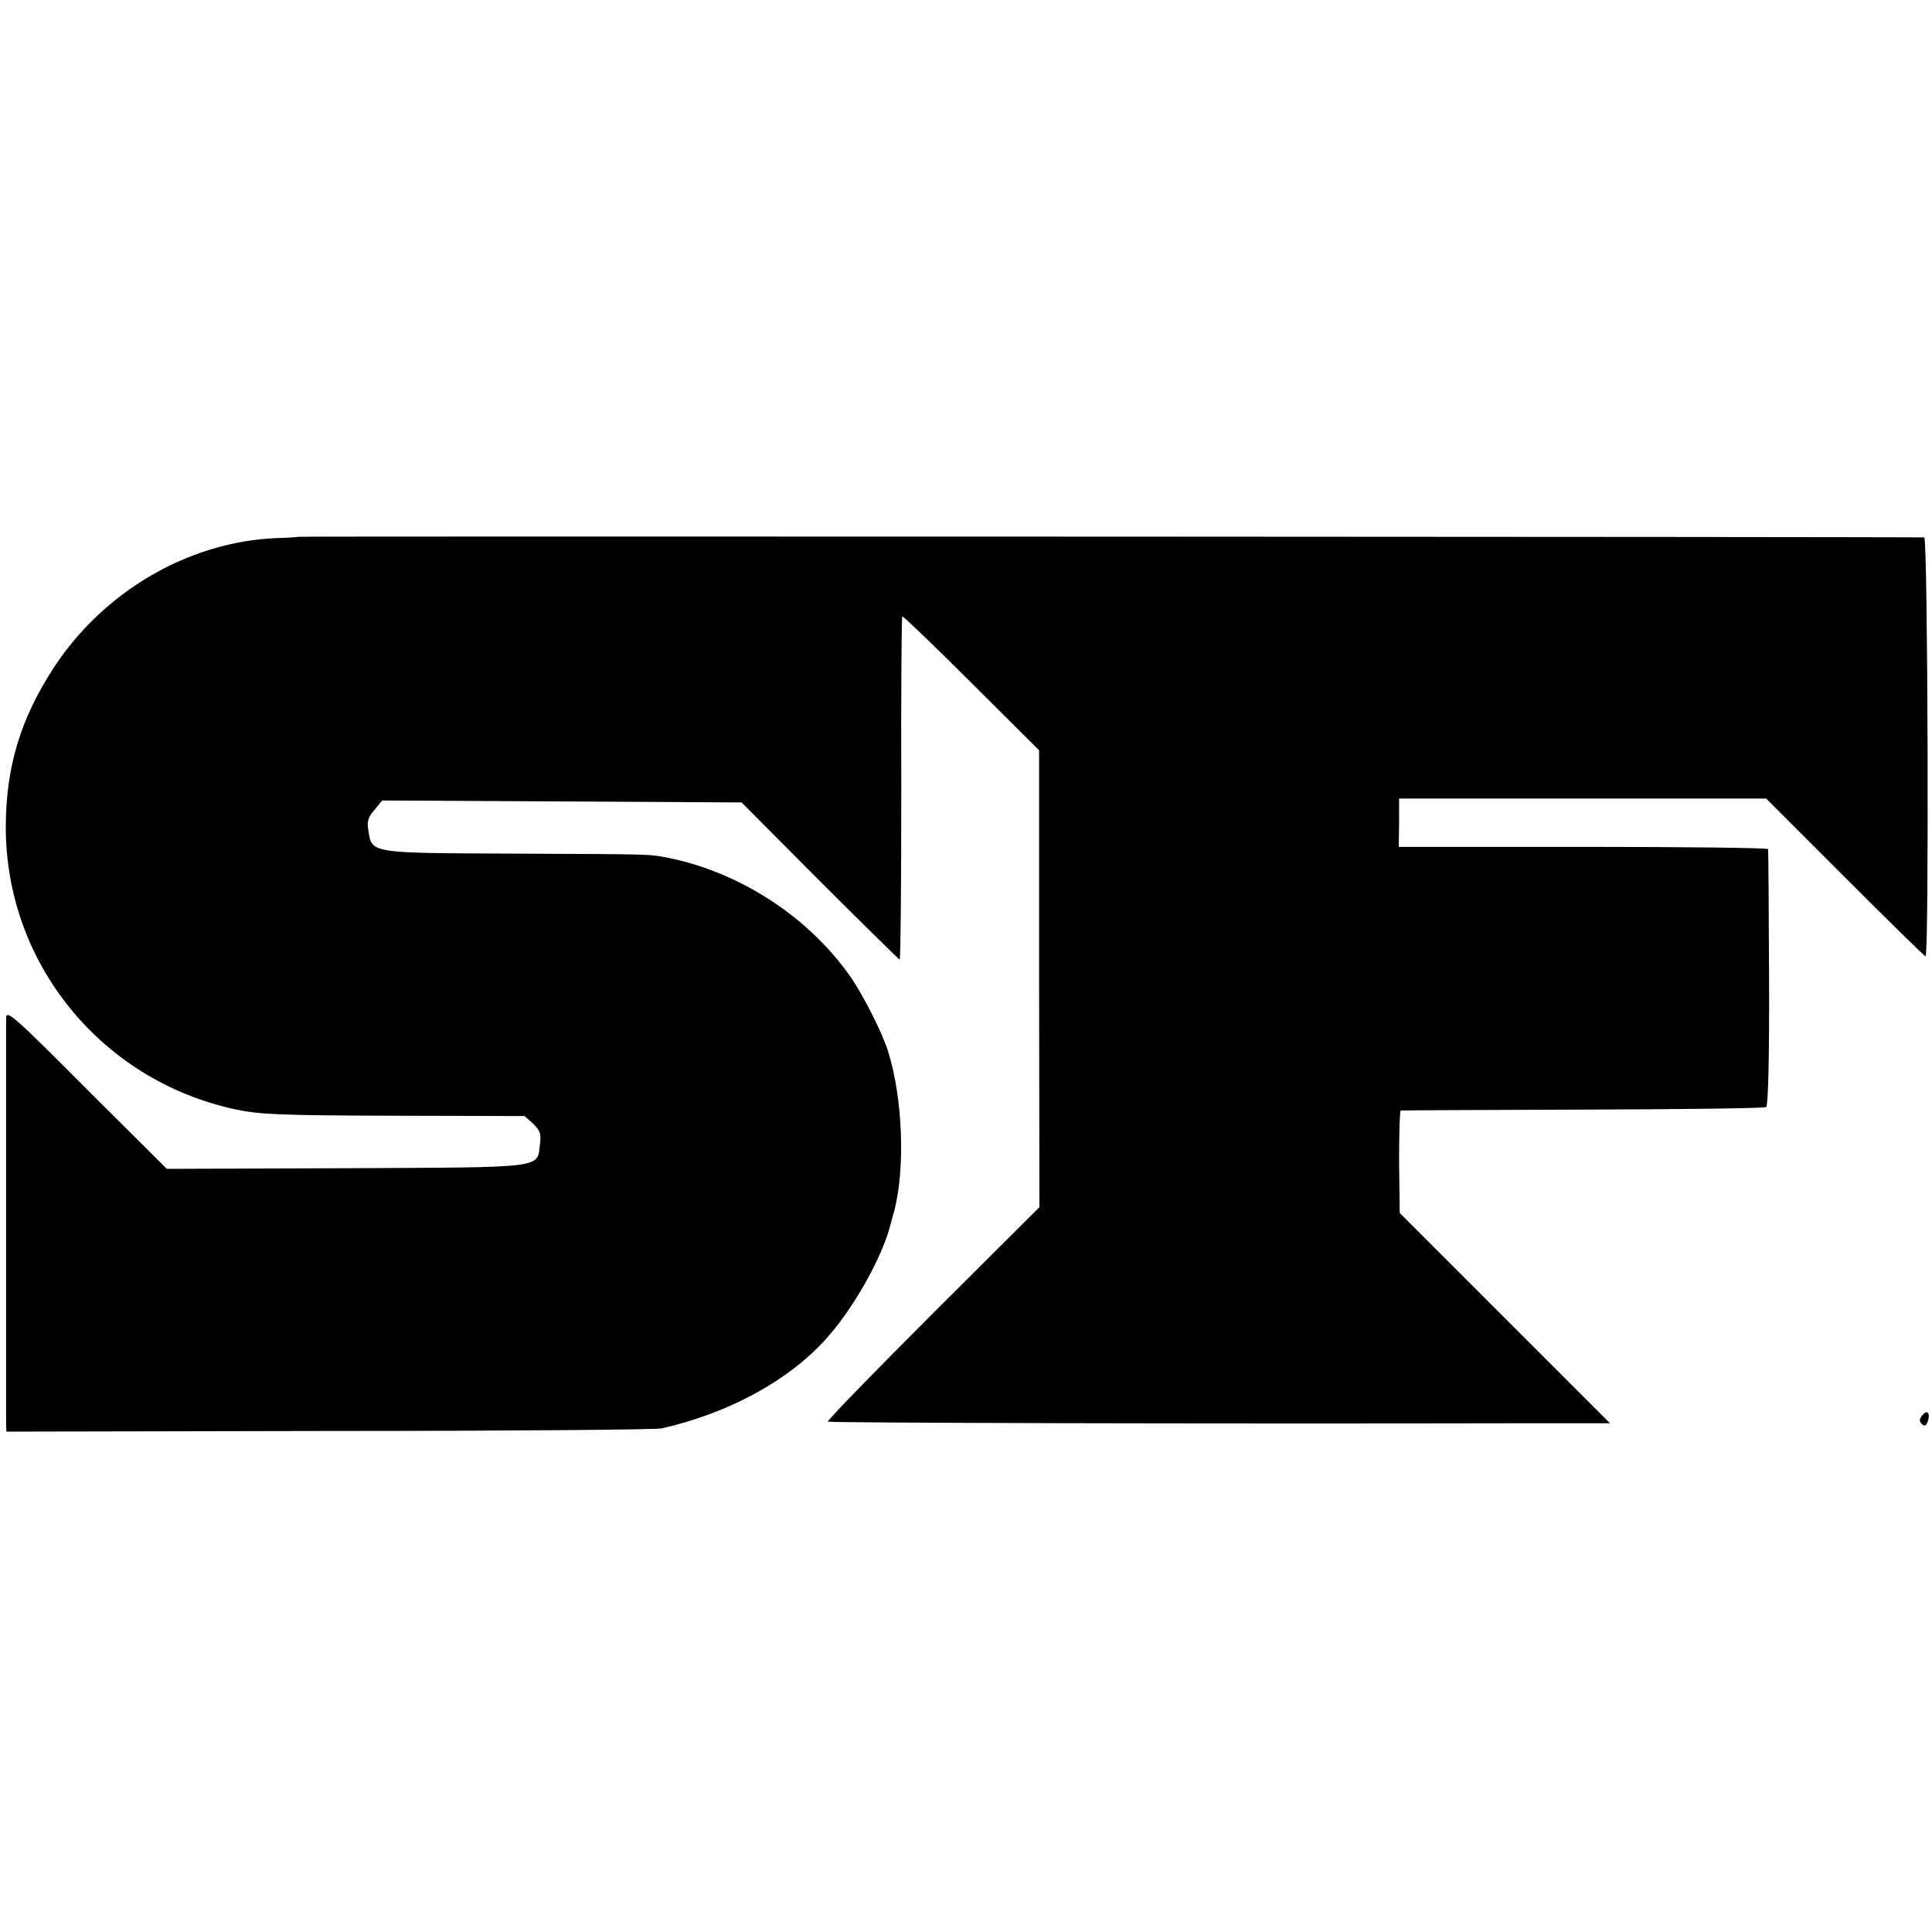 <?xml version="1.0" standalone="no"?>
<!DOCTYPE svg PUBLIC "-//W3C//DTD SVG 20010904//EN"
 "http://www.w3.org/TR/2001/REC-SVG-20010904/DTD/svg10.dtd">
<svg version="1.0" xmlns="http://www.w3.org/2000/svg"
 width="600pt" height="600pt" viewBox="0 0 600 600"
 preserveAspectRatio="xMidYMid meet">
<g transform="translate(0,600) scale(0.1,-0.1)"
fill="#000000" stroke="none">
<path d="M927 4333 c-1 -1 -31 -3 -67 -4 -274 -11 -538 -165 -694 -404 -103
-159 -148 -308 -148 -496 1 -421 296 -784 712 -874 74 -16 137 -19 492 -20
l407 -1 27 -24 c21 -21 25 -31 21 -62 -10 -77 27 -73 -600 -76 l-559 -2 -249
248 c-225 226 -249 247 -250 221 0 -16 0 -301 0 -634 0 -333 0 -615 0 -628 l1
-23 1003 2 c551 0 1016 4 1032 8 211 48 397 150 514 282 82 92 170 248 196
349 5 17 9 35 11 40 36 133 28 354 -18 500 -19 61 -82 184 -122 239 -131 183
-342 318 -561 362 -62 12 -51 11 -477 13 -451 2 -443 0 -454 72 -5 28 -1 41
19 64 l24 29 558 -3 558 -3 243 -244 c134 -134 246 -244 248 -244 3 0 5 239 5
531 -1 292 1 532 3 535 2 2 99 -91 214 -206 l211 -210 0 -710 1 -709 -331
-330 c-182 -182 -329 -333 -326 -336 5 -4 1173 -7 2157 -5 l272 0 -327 327
-326 326 -2 159 c0 87 2 159 5 159 3 1 257 2 565 3 308 1 565 4 570 8 6 4 10
146 9 400 -1 216 -2 396 -3 401 -1 4 -259 7 -574 7 l-573 0 1 75 0 75 570 0
570 0 245 -245 c135 -135 247 -245 250 -245 11 0 7 1300 -4 1301 -17 2 -5047
4 -5049 2z"/>
<path d="M5971 1606 c-11 -13 -11 -20 -3 -28 8 -8 13 -7 18 5 10 27 0 41 -15
23z"/>
</g>
</svg>
